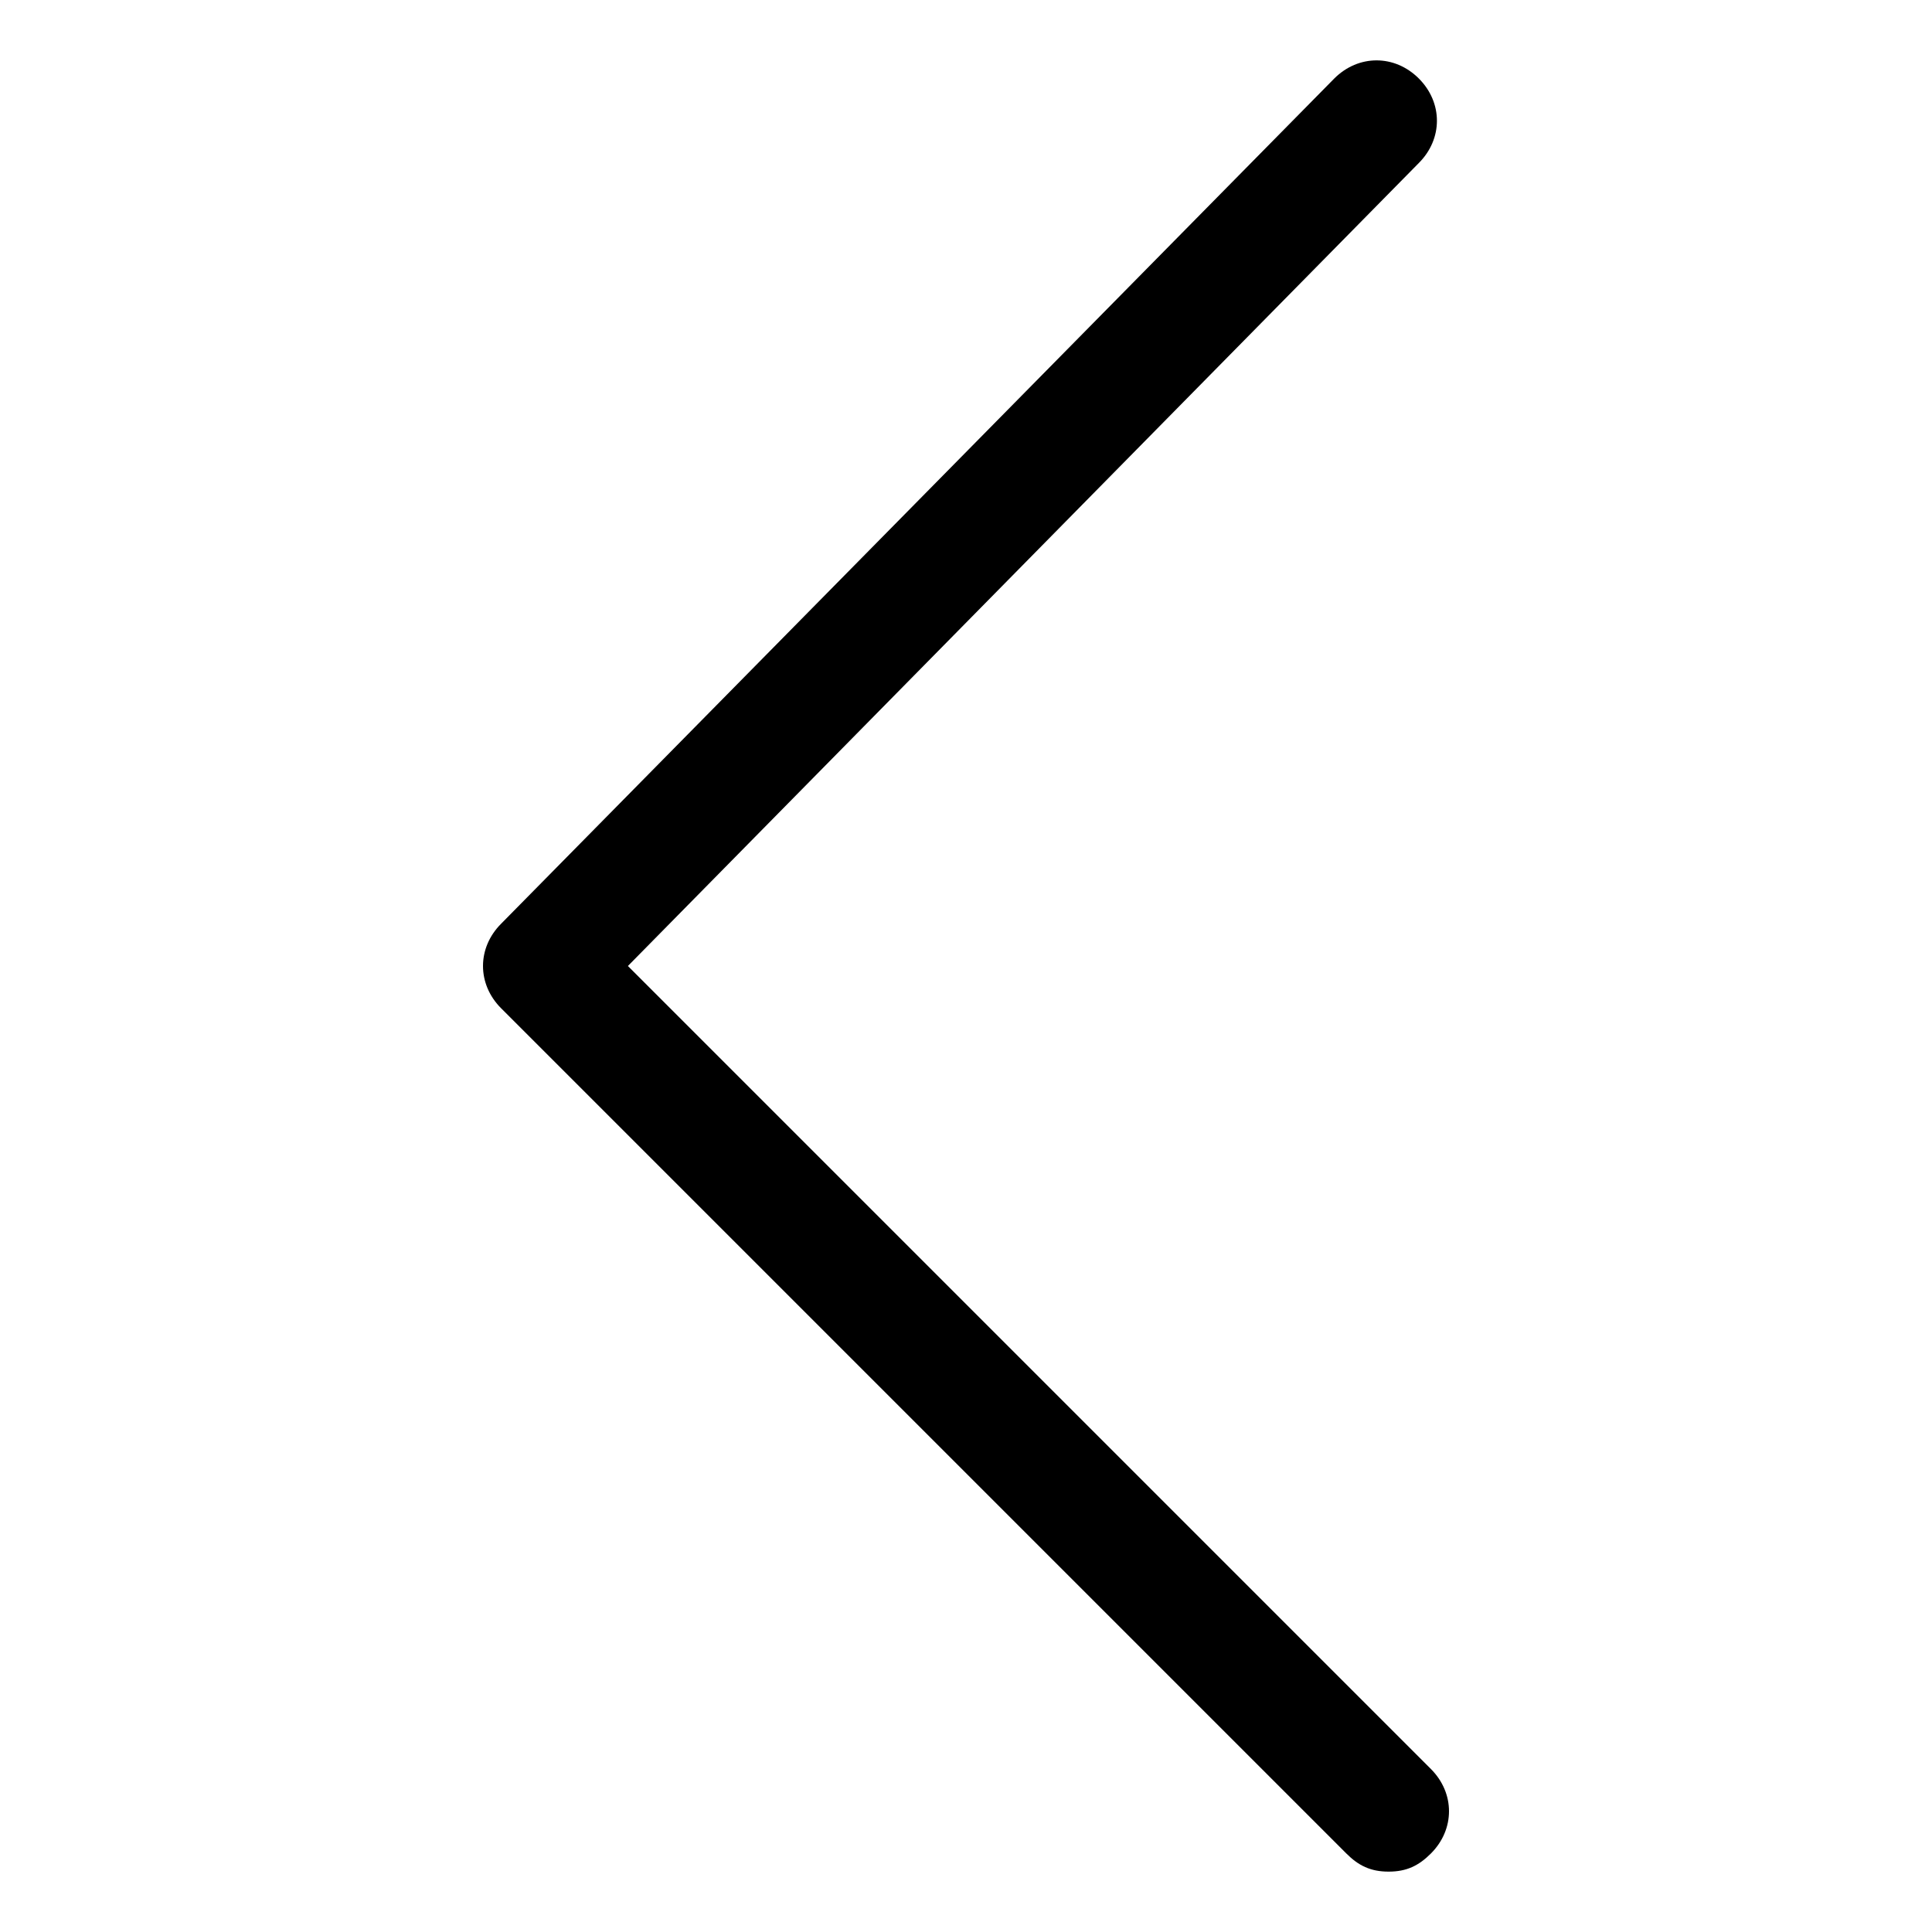 <svg
    viewBox="0 0 32 32"
    width="32"
    height="32"
    aria-hidden="true"
    focusable="false"
    xmlns="http://www.w3.org/2000/svg"
>
    <path d="M23.7 29.3l-13.3-13.3 13.1-13.3c0.4-0.4 0.4-1 0-1.4s-1-0.4-1.4 0l-13.8 14c-0.4 0.4-0.4 1 0 1.4l14 14c0.2 0.2 0.4 0.3 0.7 0.3s0.5-0.1 0.7-0.3c0.4-0.4 0.4-1 0-1.4z" />
</svg>